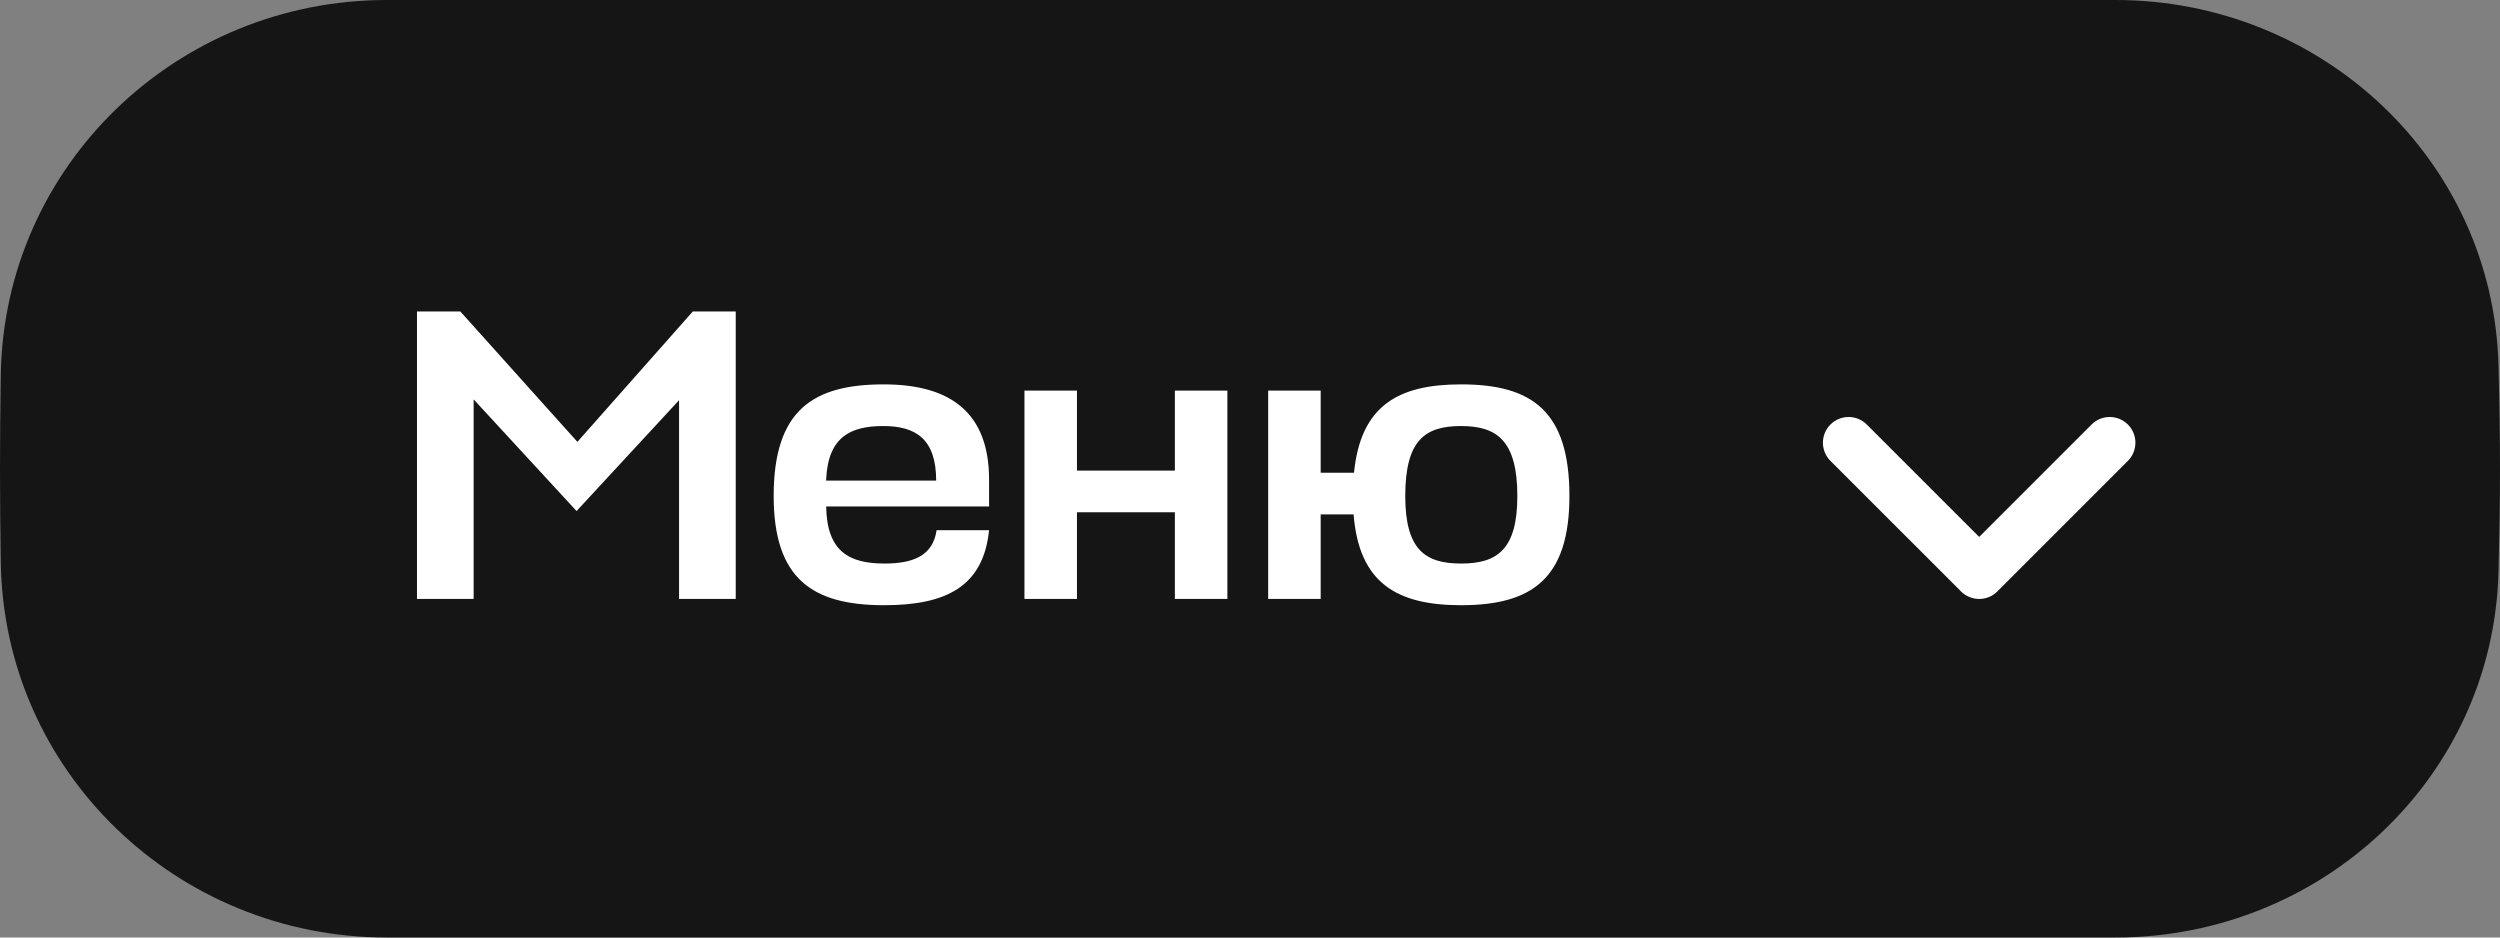 <?xml version="1.0" encoding="UTF-8"?> <svg xmlns="http://www.w3.org/2000/svg" width="96" height="36" viewBox="0 0 96 36" fill="none"><rect x="0" y="0" width="96" height="36" fill="#808080" stroke="none"/> <path d="M14.849 1H81.234C88.621 1 94.75 6.725 94.942 14.055C94.978 15.439 95 16.78 95 18C95 19.22 94.978 20.561 94.942 21.945C94.75 29.275 88.621 35 81.234 35H14.849C7.329 35 1.142 29.068 1.03 21.585C1.011 20.329 1 19.115 1 18C1 16.885 1.011 15.671 1.03 14.415C1.142 6.932 7.329 1 14.849 1Z" fill="#151515" stroke="#151515" stroke-width="2"></path> <g clip-path="url(#clip0_3001_546)"> <path fill-rule="evenodd" clip-rule="evenodd" d="M80.316 16.302C80.701 15.916 81.326 15.916 81.711 16.302C82.096 16.687 82.096 17.312 81.711 17.697L76.728 22.68C76.718 22.691 76.708 22.701 76.698 22.711C76.505 22.904 76.251 23.001 75.997 23C75.745 22.999 75.494 22.903 75.302 22.711C75.292 22.701 75.282 22.691 75.273 22.68L70.289 17.697C69.904 17.312 69.904 16.687 70.289 16.302C70.674 15.916 71.299 15.916 71.684 16.302L76 20.617L80.316 16.302Z" fill="white"></path> </g> <path d="M22.14 19.624L26.076 15.368V23H28.252V11.96H26.604L22.172 16.968L17.676 11.96H16.012V23H18.188V15.336L22.14 19.624ZM37.981 18.424C37.981 15.864 36.525 14.76 33.933 14.76C31.197 14.76 29.709 15.768 29.709 19.048C29.709 22.232 31.197 23.24 33.949 23.24C36.317 23.24 37.757 22.536 37.981 20.36H35.965C35.821 21.368 35.021 21.64 33.965 21.64C32.605 21.64 31.757 21.176 31.725 19.464V19.448H37.981V18.424ZM31.725 18.392C31.805 16.744 32.701 16.36 33.917 16.36C35.149 16.36 35.949 16.84 35.949 18.456H31.725V18.392ZM41.355 15H39.339V23H41.355V19.672H45.115V23H47.131V15H45.115V18.072H41.355V15ZM56.106 23.24C58.81 23.24 60.266 22.232 60.266 19.048C60.266 15.768 58.81 14.76 56.106 14.76C53.69 14.76 52.25 15.576 51.994 18.152H50.714V15H48.698V23H50.714V19.752H51.978C52.186 22.392 53.642 23.24 56.106 23.24ZM56.106 16.36C57.466 16.36 58.266 16.904 58.266 19.048C58.266 21.112 57.482 21.64 56.106 21.64C54.73 21.64 53.962 21.112 53.962 19.048C53.962 16.888 54.73 16.36 56.106 16.36Z" fill="white"></path> <defs> <clipPath id="clip0_3001_546"> <rect width="12" height="12" fill="white" transform="translate(82 23) rotate(-180)"></rect> </clipPath> </defs> </svg> 